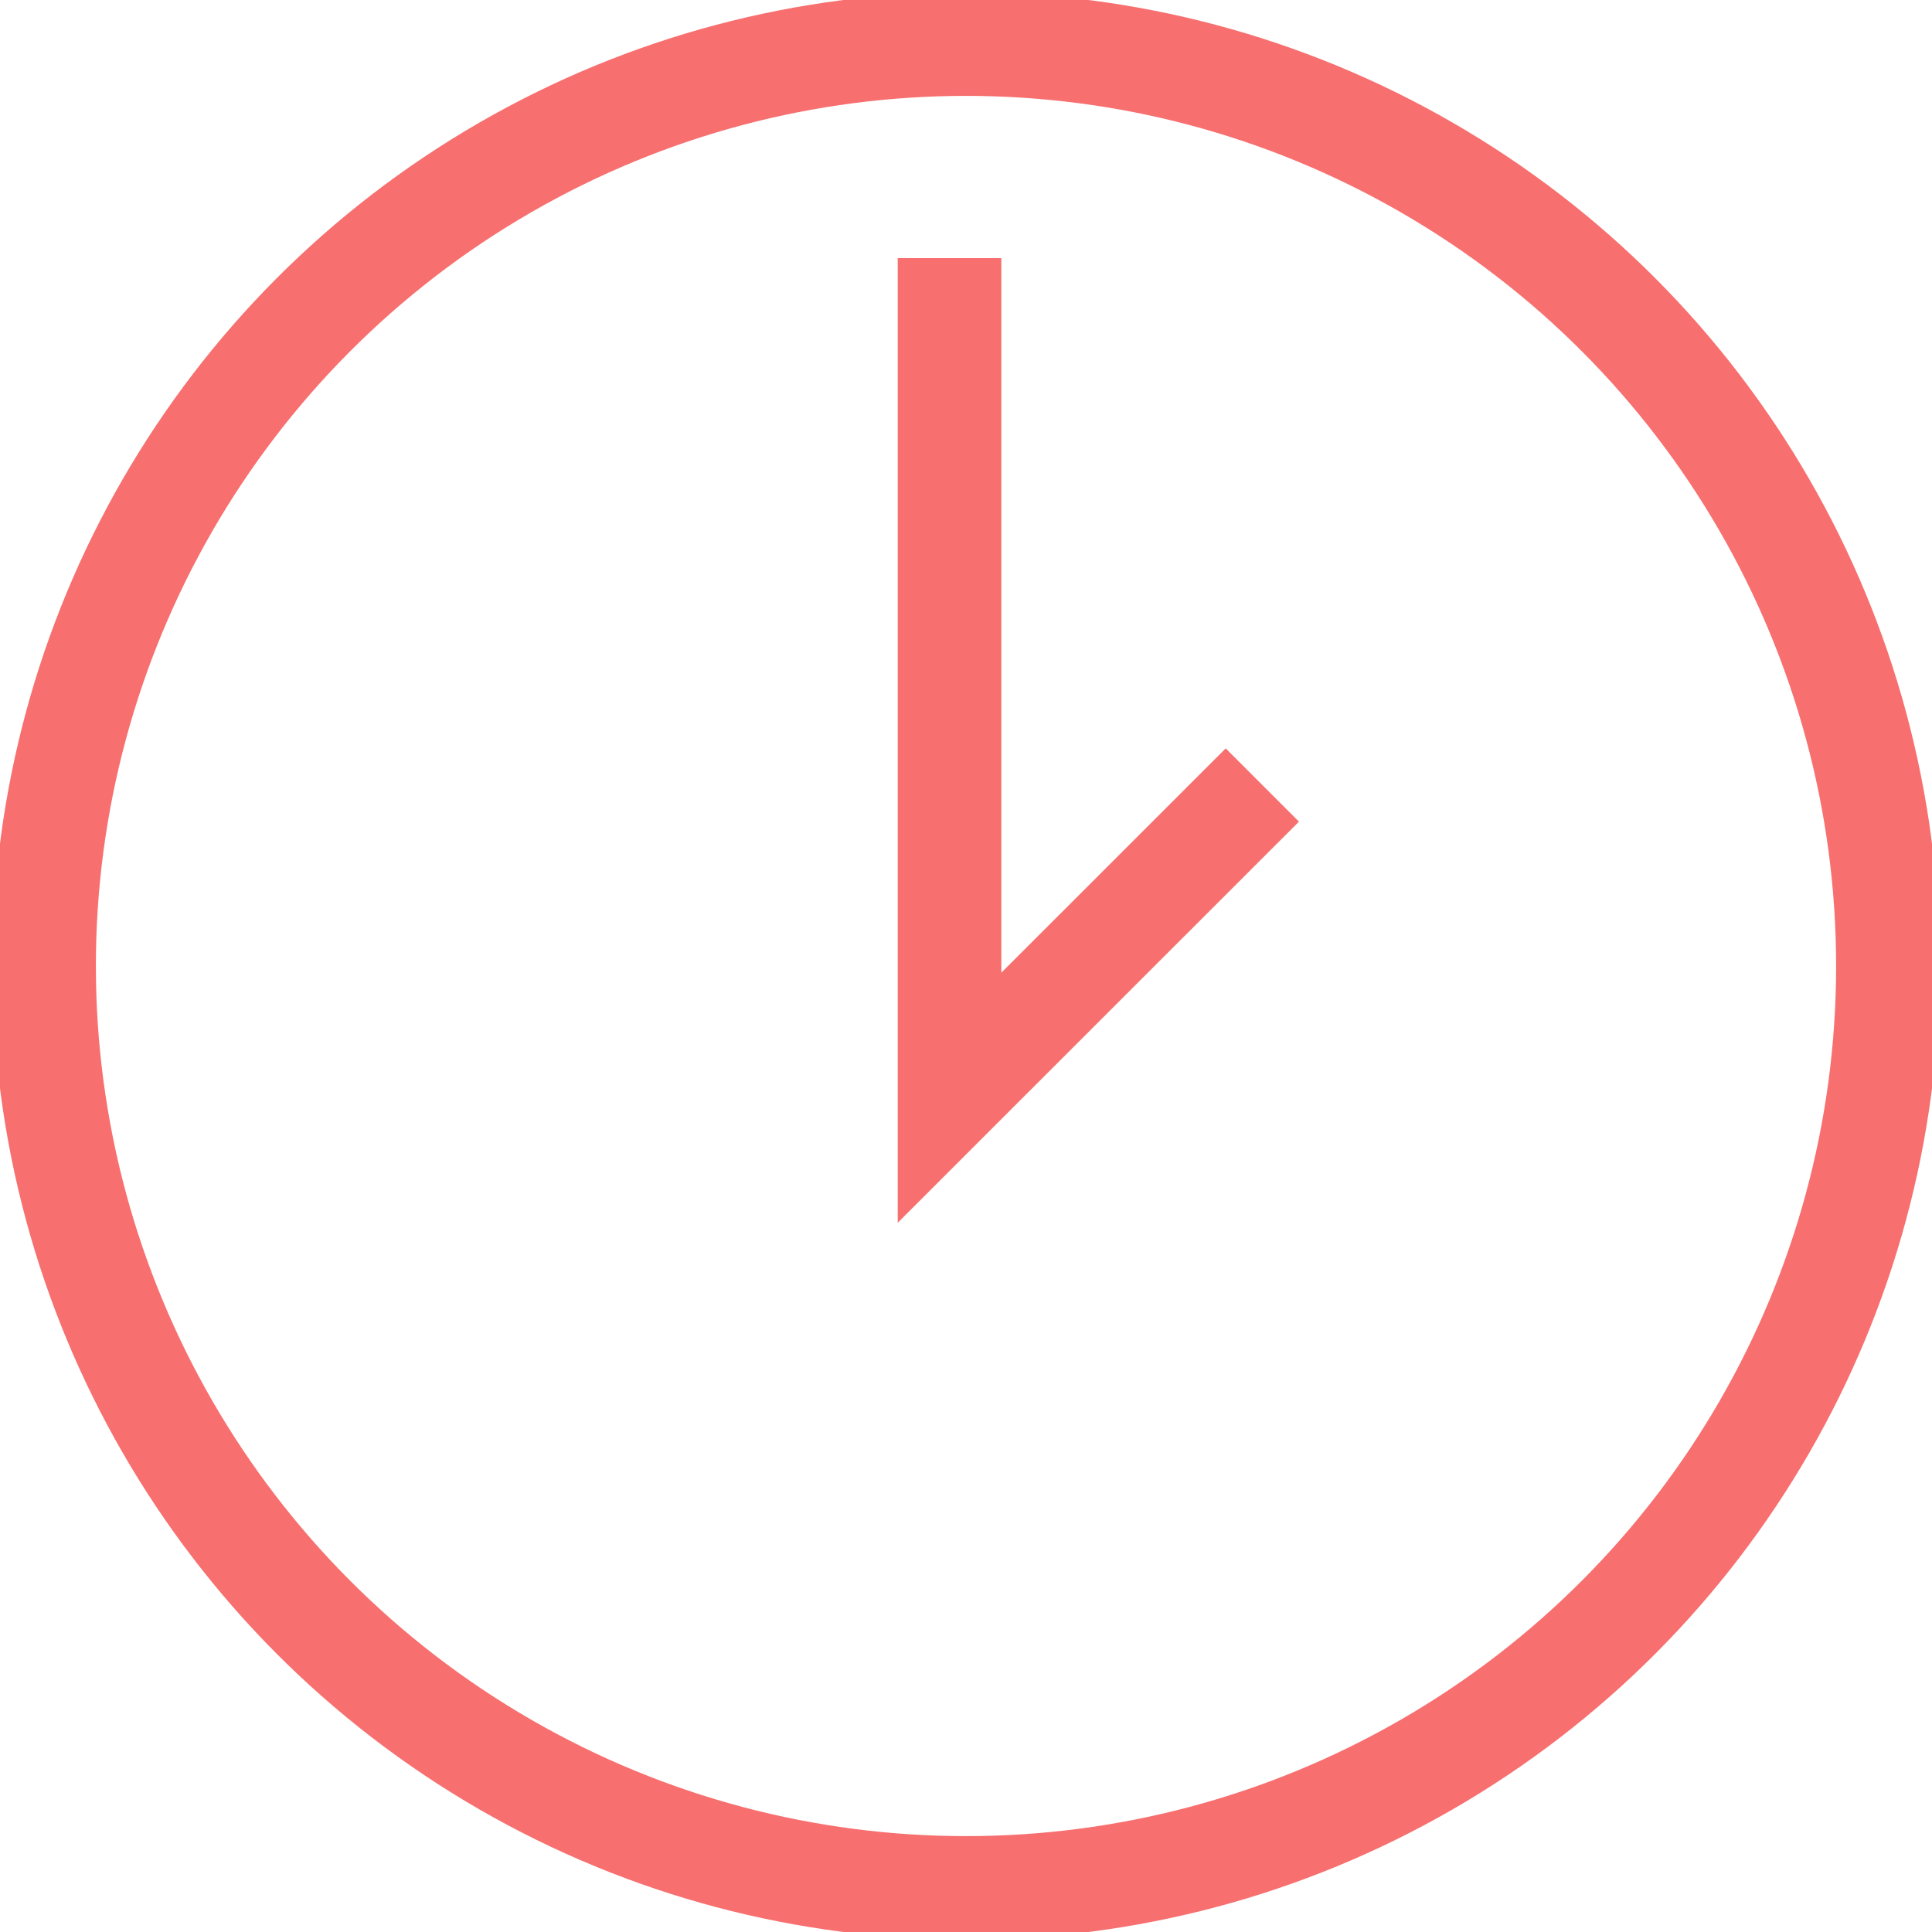 <svg id="Groupe_182" data-name="Groupe 182" xmlns="http://www.w3.org/2000/svg" xmlns:xlink="http://www.w3.org/1999/xlink" width="37.3" height="37.3" viewBox="0 0 37.3 37.3">
  <defs>
    <clipPath id="clip-path">
      <rect id="Rectangle_113" data-name="Rectangle 113" width="37.3" height="37.3" fill="none" stroke="#f76f6f" stroke-width="2"/>
    </clipPath>
  </defs>
  <g id="Groupe_170" data-name="Groupe 170" transform="translate(0 0)" clip-path="url(#clip-path)">
    <circle id="Ellipse_19" data-name="Ellipse 19" cx="17.799" cy="17.799" r="17.799" transform="translate(0.851 0.851)" fill="none" stroke="#f76f6f" stroke-miterlimit="10" stroke-width="2"/>
    <path id="Tracé_458" data-name="Tracé 458" d="M10.767,2.927v16.21L16.806,13.1" transform="translate(7.565 2.056)" fill="none" stroke="#f76f6f" stroke-miterlimit="10" stroke-width="2"/>
  </g>
</svg>
